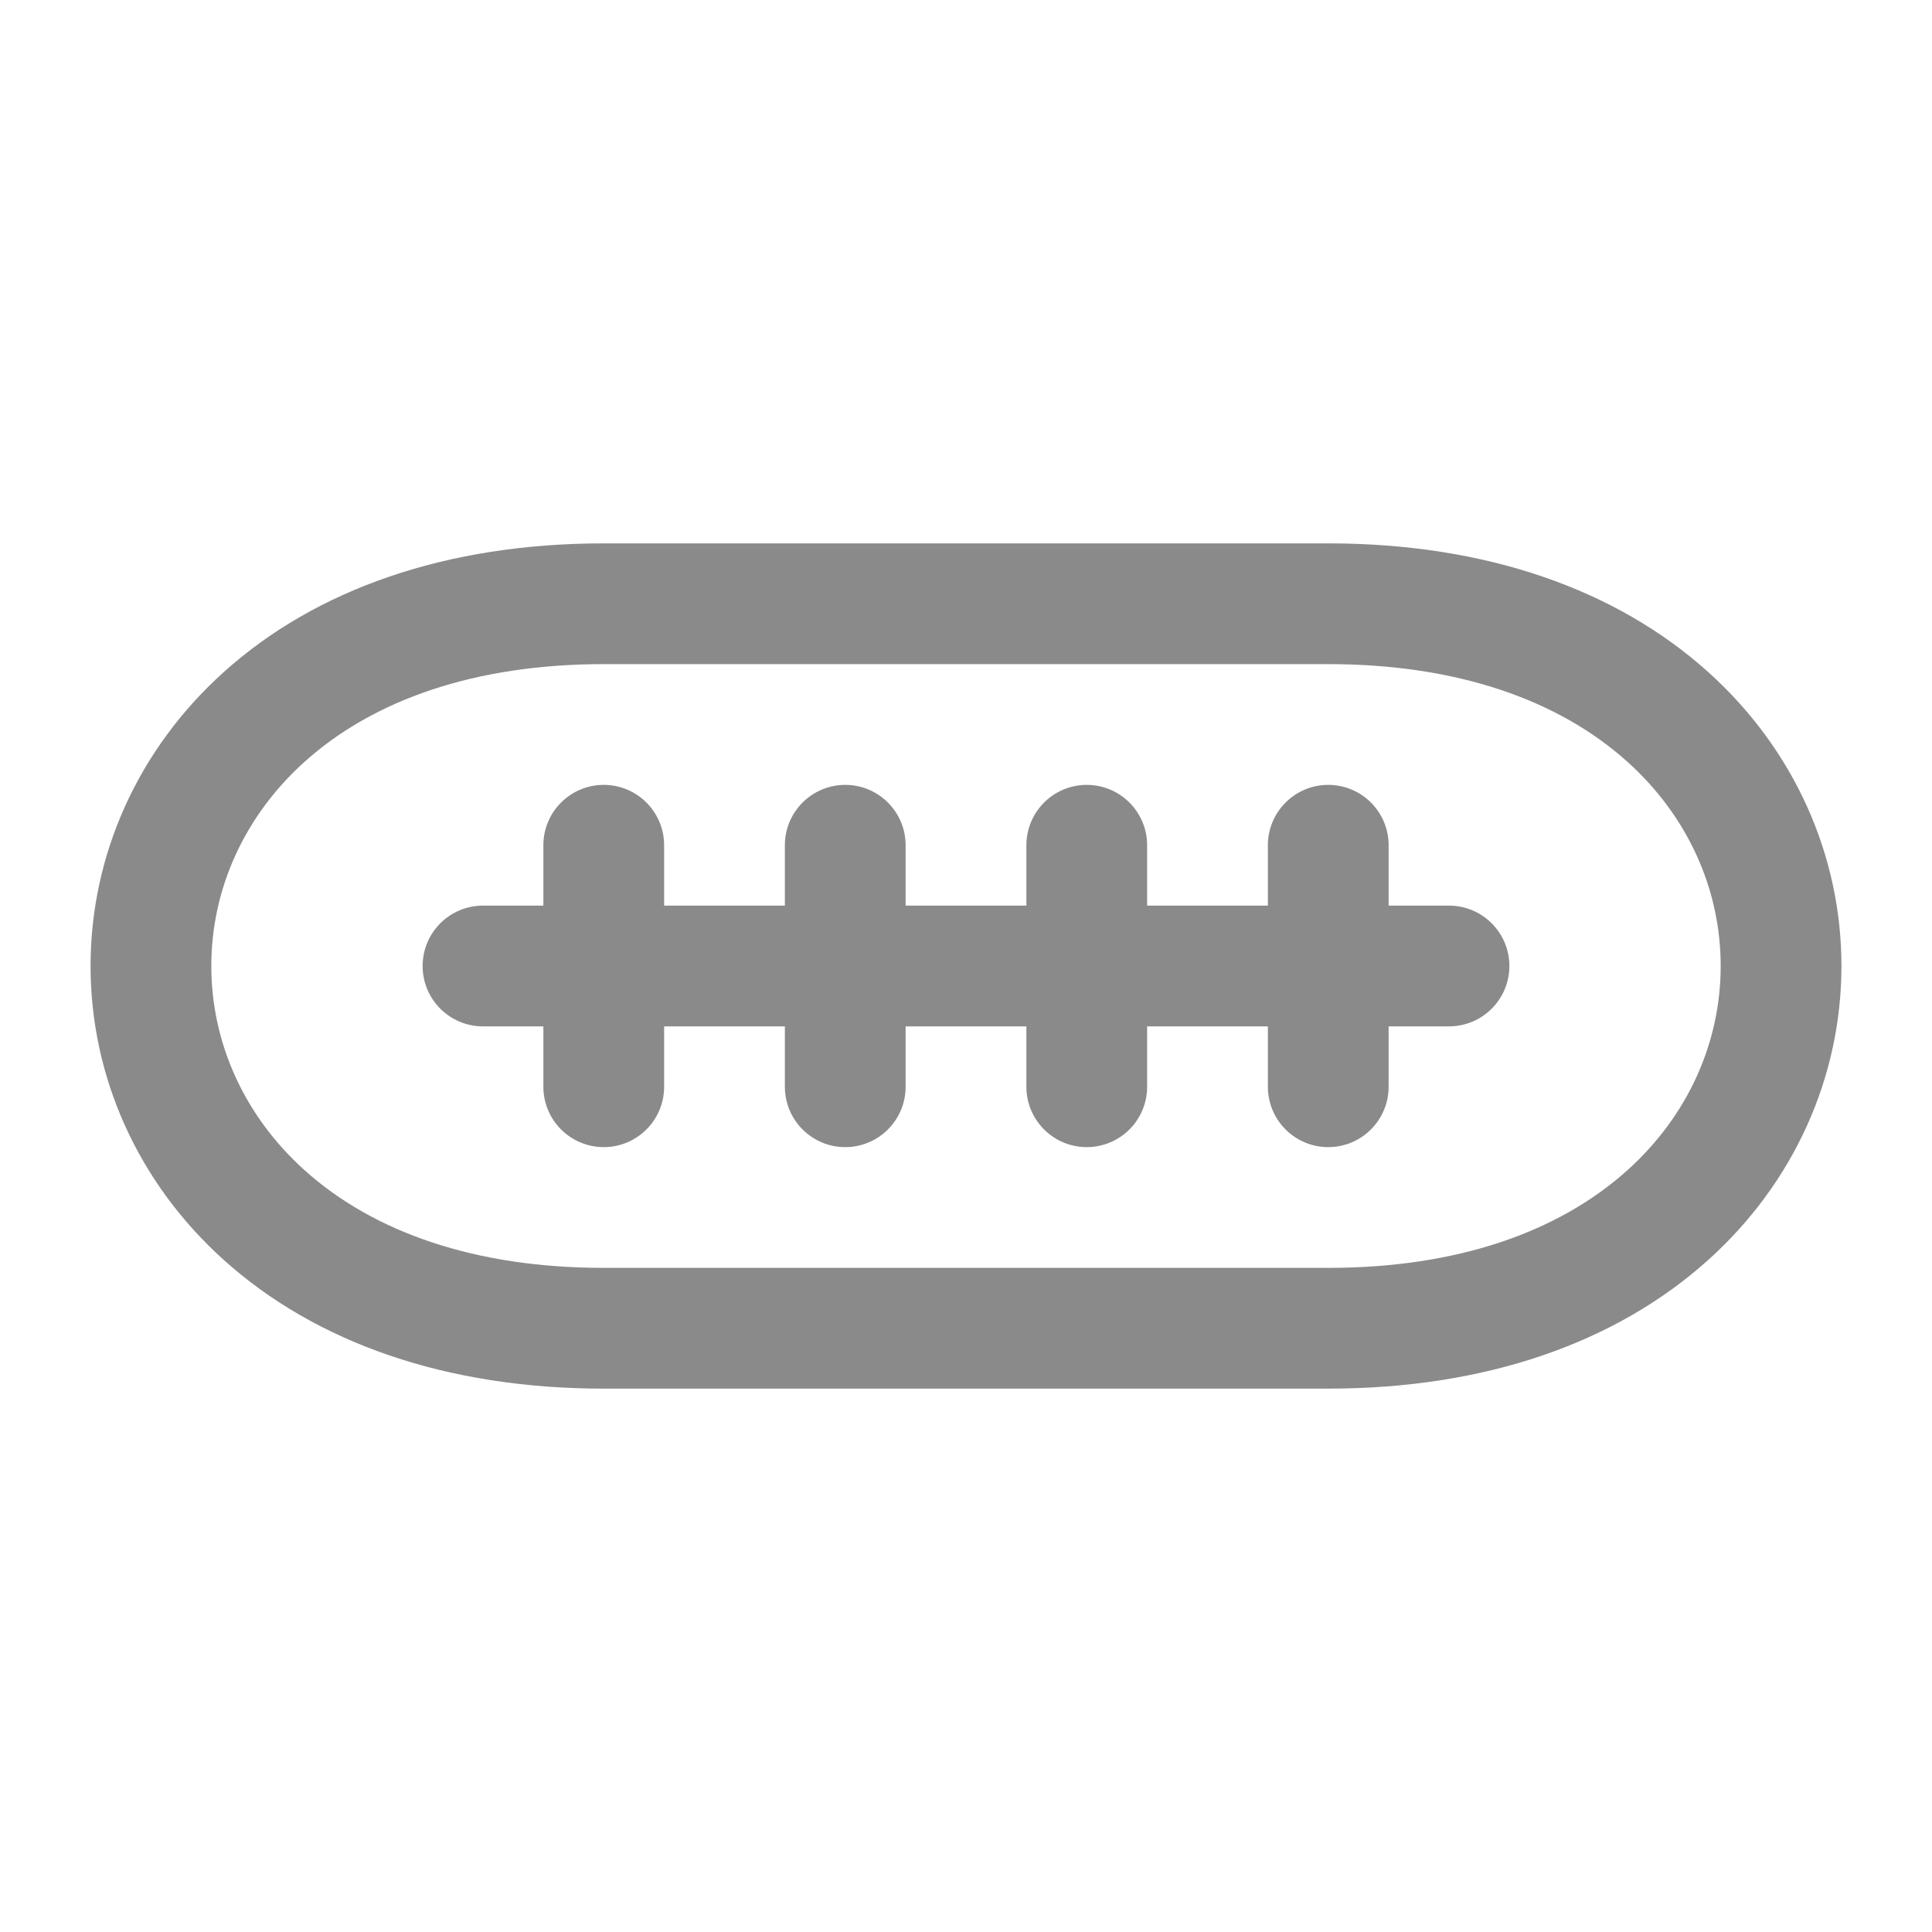 <?xml version="1.0" encoding="UTF-8" standalone="no"?> <svg xmlns="http://www.w3.org/2000/svg" class="icon" width="64px" height="64.00px" viewBox="0 0 1024 1024" version="1.1"><path fill="#8a8a8a" d="M704 288c83.31 0 152.533 24.228 201.407 68.215C951.045 397.289 976 453.437 976 512s-24.955 114.71-70.593 155.785C856.533 711.772 787.309 736 704 736H320c-83.31 0-152.533-24.228-201.407-68.215C72.955 626.711 48 570.563 48 512s24.955-114.71 70.593-155.785C167.467 312.228 236.691 288 320 288z m0 64H320c-68.12 0-122.012 18.862-158.593 51.785C129.267 432.711 112 471.563 112 512s17.267 79.29 49.407 108.215C197.988 653.138 251.88 672 320 672h384c68.12 0 122.012-18.862 158.593-51.785C894.733 591.289 912 552.437 912 512s-17.267-79.29-49.407-108.215C826.013 370.862 772.12 352 704 352z m0 64c17.496 0 31.713 14.042 31.996 31.47l0.004 0.53v32h32c17.673 0 32 14.327 32 32 0 17.496-14.042 31.713-31.47 31.996L768 544h-32v32c0 17.673-14.327 32-32 32-17.496 0-31.713-14.042-31.996-31.47L672 576v-32h-64v32c0 17.673-14.327 32-32 32-17.496 0-31.713-14.042-31.996-31.47L544 576v-32h-64v32c0 17.673-14.327 32-32 32-17.496 0-31.713-14.042-31.996-31.47L416 576v-32h-64v32c0 17.673-14.327 32-32 32-17.496 0-31.713-14.042-31.996-31.47L288 576v-32h-32c-17.673 0-32-14.327-32-32 0-17.496 14.042-31.713 31.47-31.996L256 480h32v-32c0-17.673 14.327-32 32-32 17.496 0 31.713 14.042 31.996 31.47l0.004 0.53v32h64v-32c0-17.673 14.327-32 32-32 17.496 0 31.713 14.042 31.996 31.47l0.004 0.53v32h64v-32c0-17.673 14.327-32 32-32 17.496 0 31.713 14.042 31.996 31.47l0.004 0.53v32h64v-32c0-17.673 14.327-32 32-32z"></path></svg> 